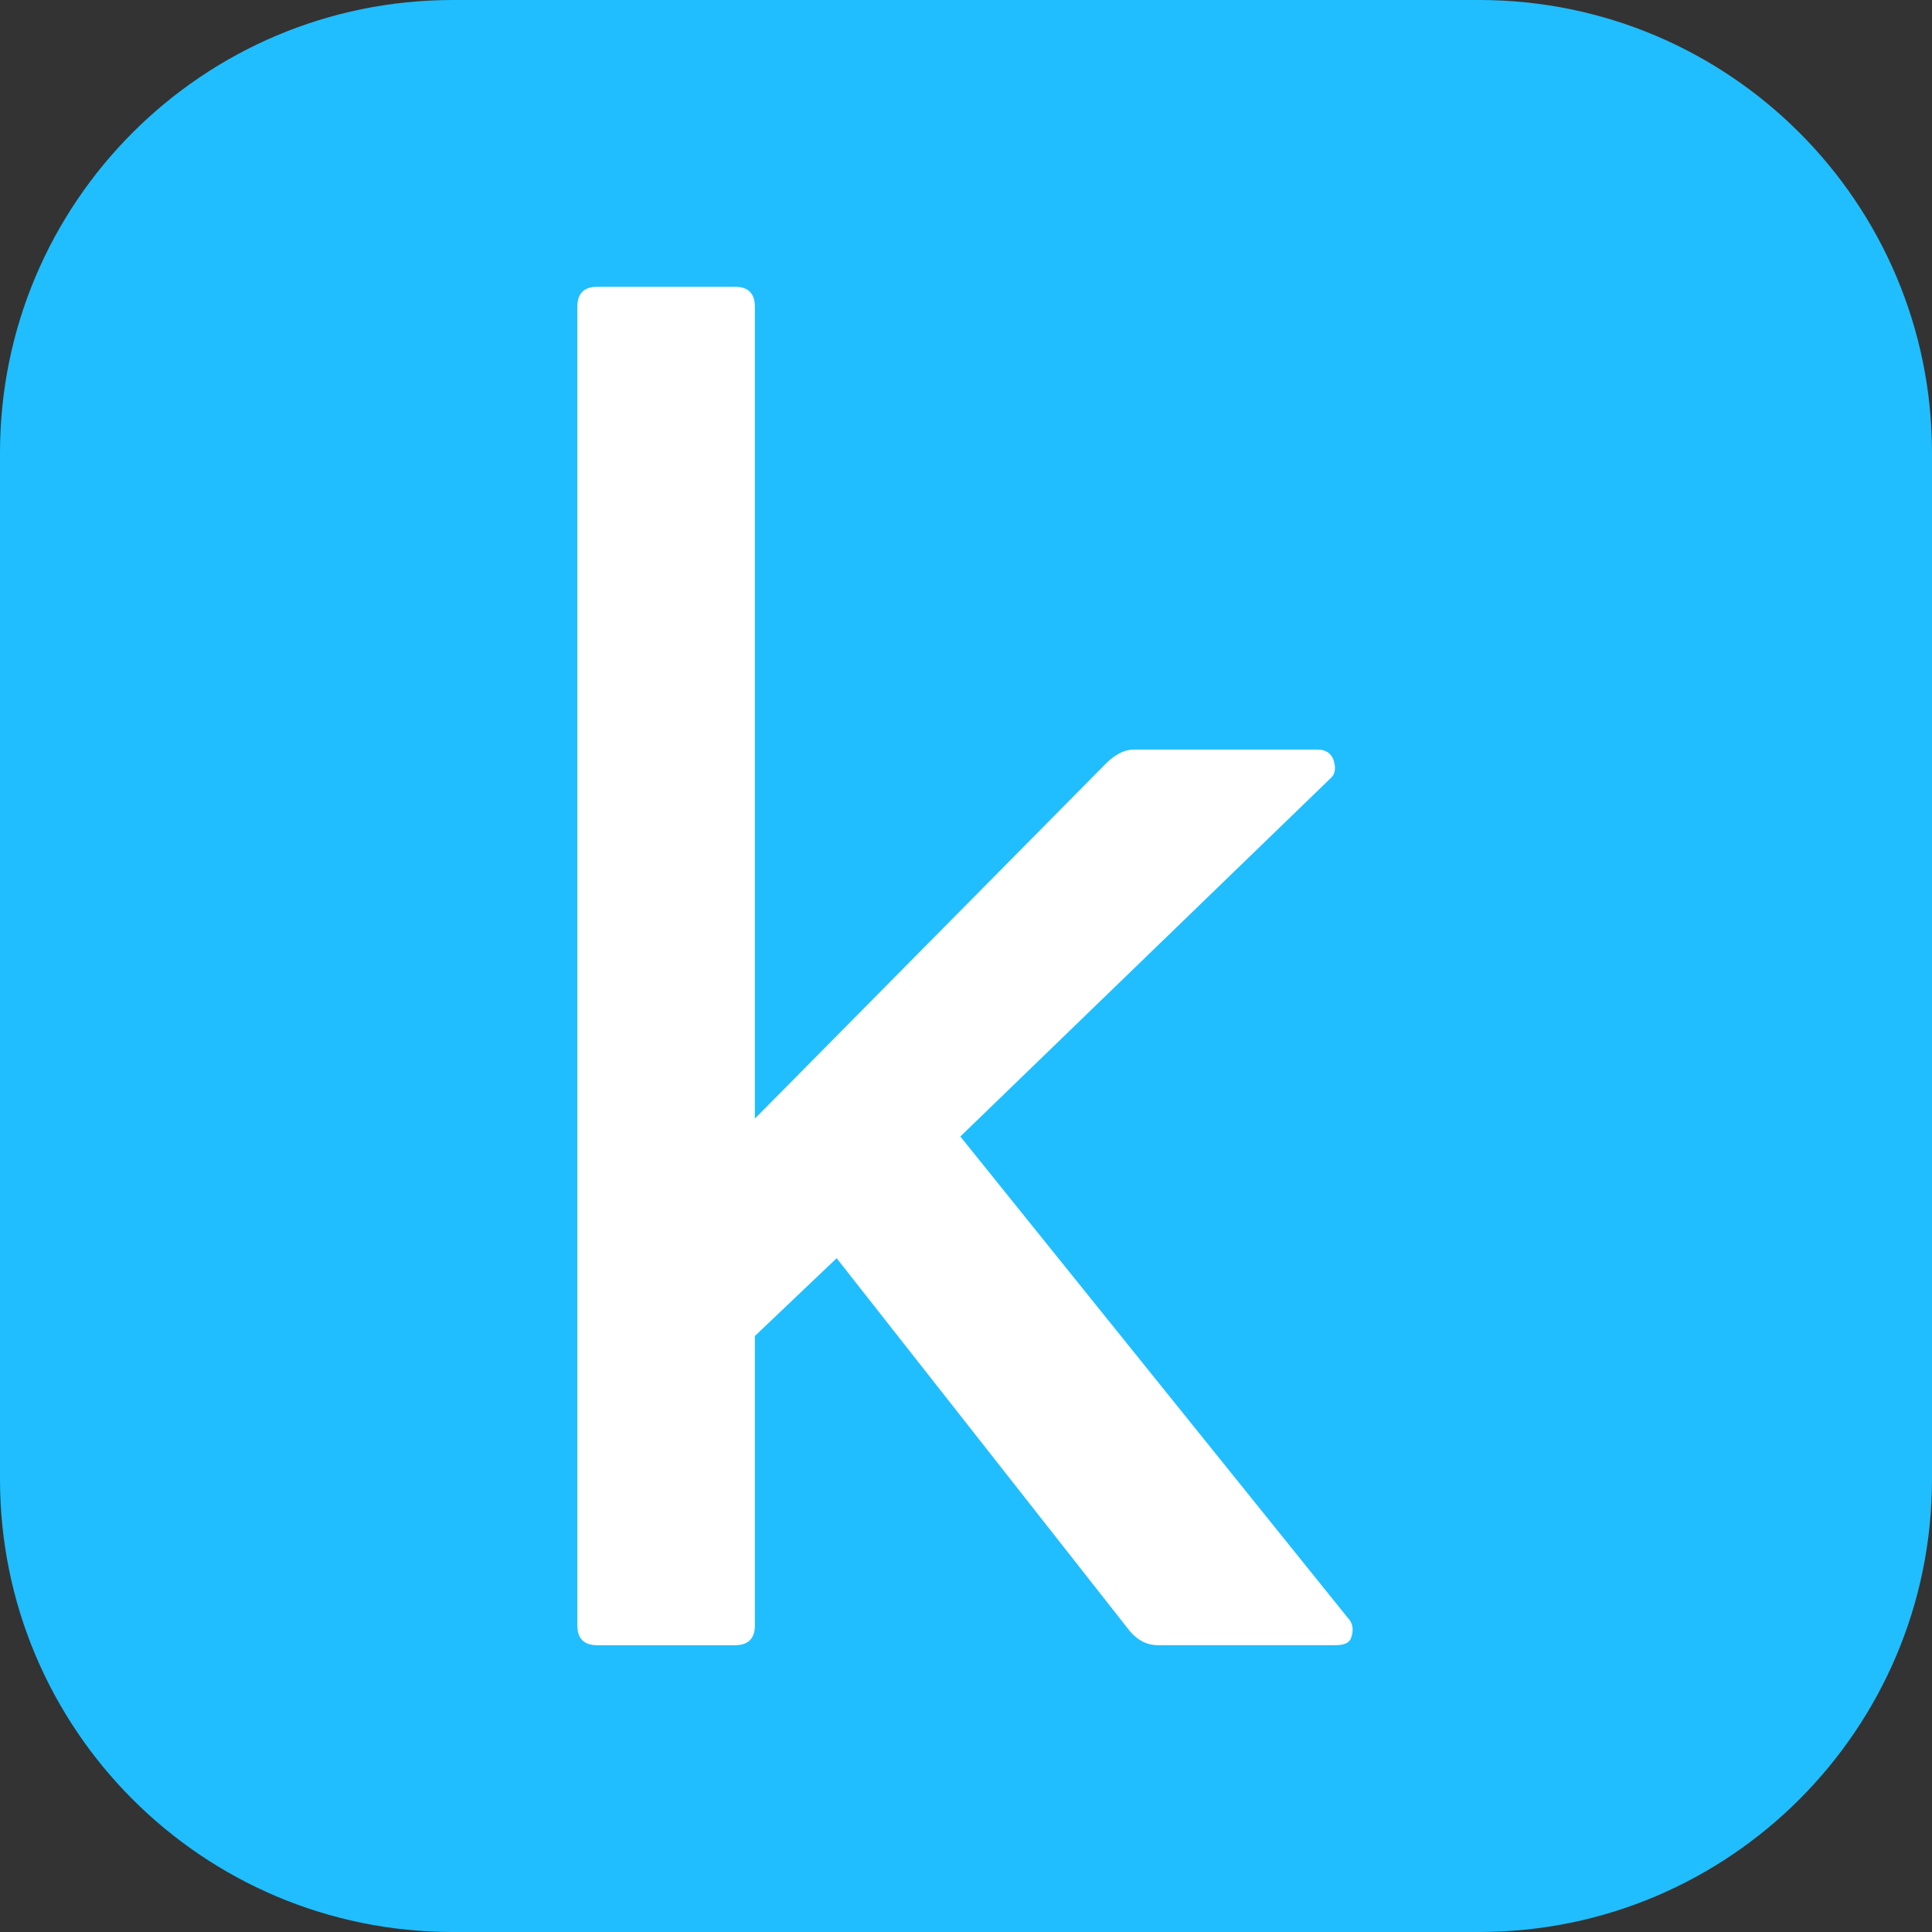 <svg width="256" height="256" viewBox="0 0 256 256" fill="none" xmlns="http://www.w3.org/2000/svg">
<rect x="0" y="0" width="256" height="256" fill="#333333" stroke="none"/>
<g clip-path="url(#clip0_2_2)">
<path d="M196 0H60C26.863 0 0 26.863 0 60V196C0 229.137 26.863 256 60 256H196C229.137 256 256 229.137 256 196V60C256 26.863 229.137 0 196 0Z" fill="#20BEFF"/>
<path d="M179.058 216.939C178.88 217.644 178.174 217.997 176.944 217.997H153.418C152.003 217.997 150.776 217.38 149.718 216.144L110.862 166.72L100.026 177.027V215.356C100.026 217.12 99.143 218 97.382 218H79.144C77.38 218 76.5 217.12 76.5 215.356V40.641C76.5 38.883 77.38 38 79.144 38H97.382C99.143 38 100.026 38.883 100.026 40.641V148.218L146.546 101.171C147.779 99.941 149.012 99.321 150.246 99.321H174.566C175.622 99.321 176.324 99.763 176.68 100.64C177.033 101.699 176.944 102.49 176.416 103.021L127.25 150.593L178.527 214.294C179.23 215 179.408 215.88 179.058 216.939Z" fill="white"/>
</g>
<defs>
<clipPath id="clip0_2_2">
<rect width="256" height="256" fill="white"/>
</clipPath>
</defs>
</svg>
